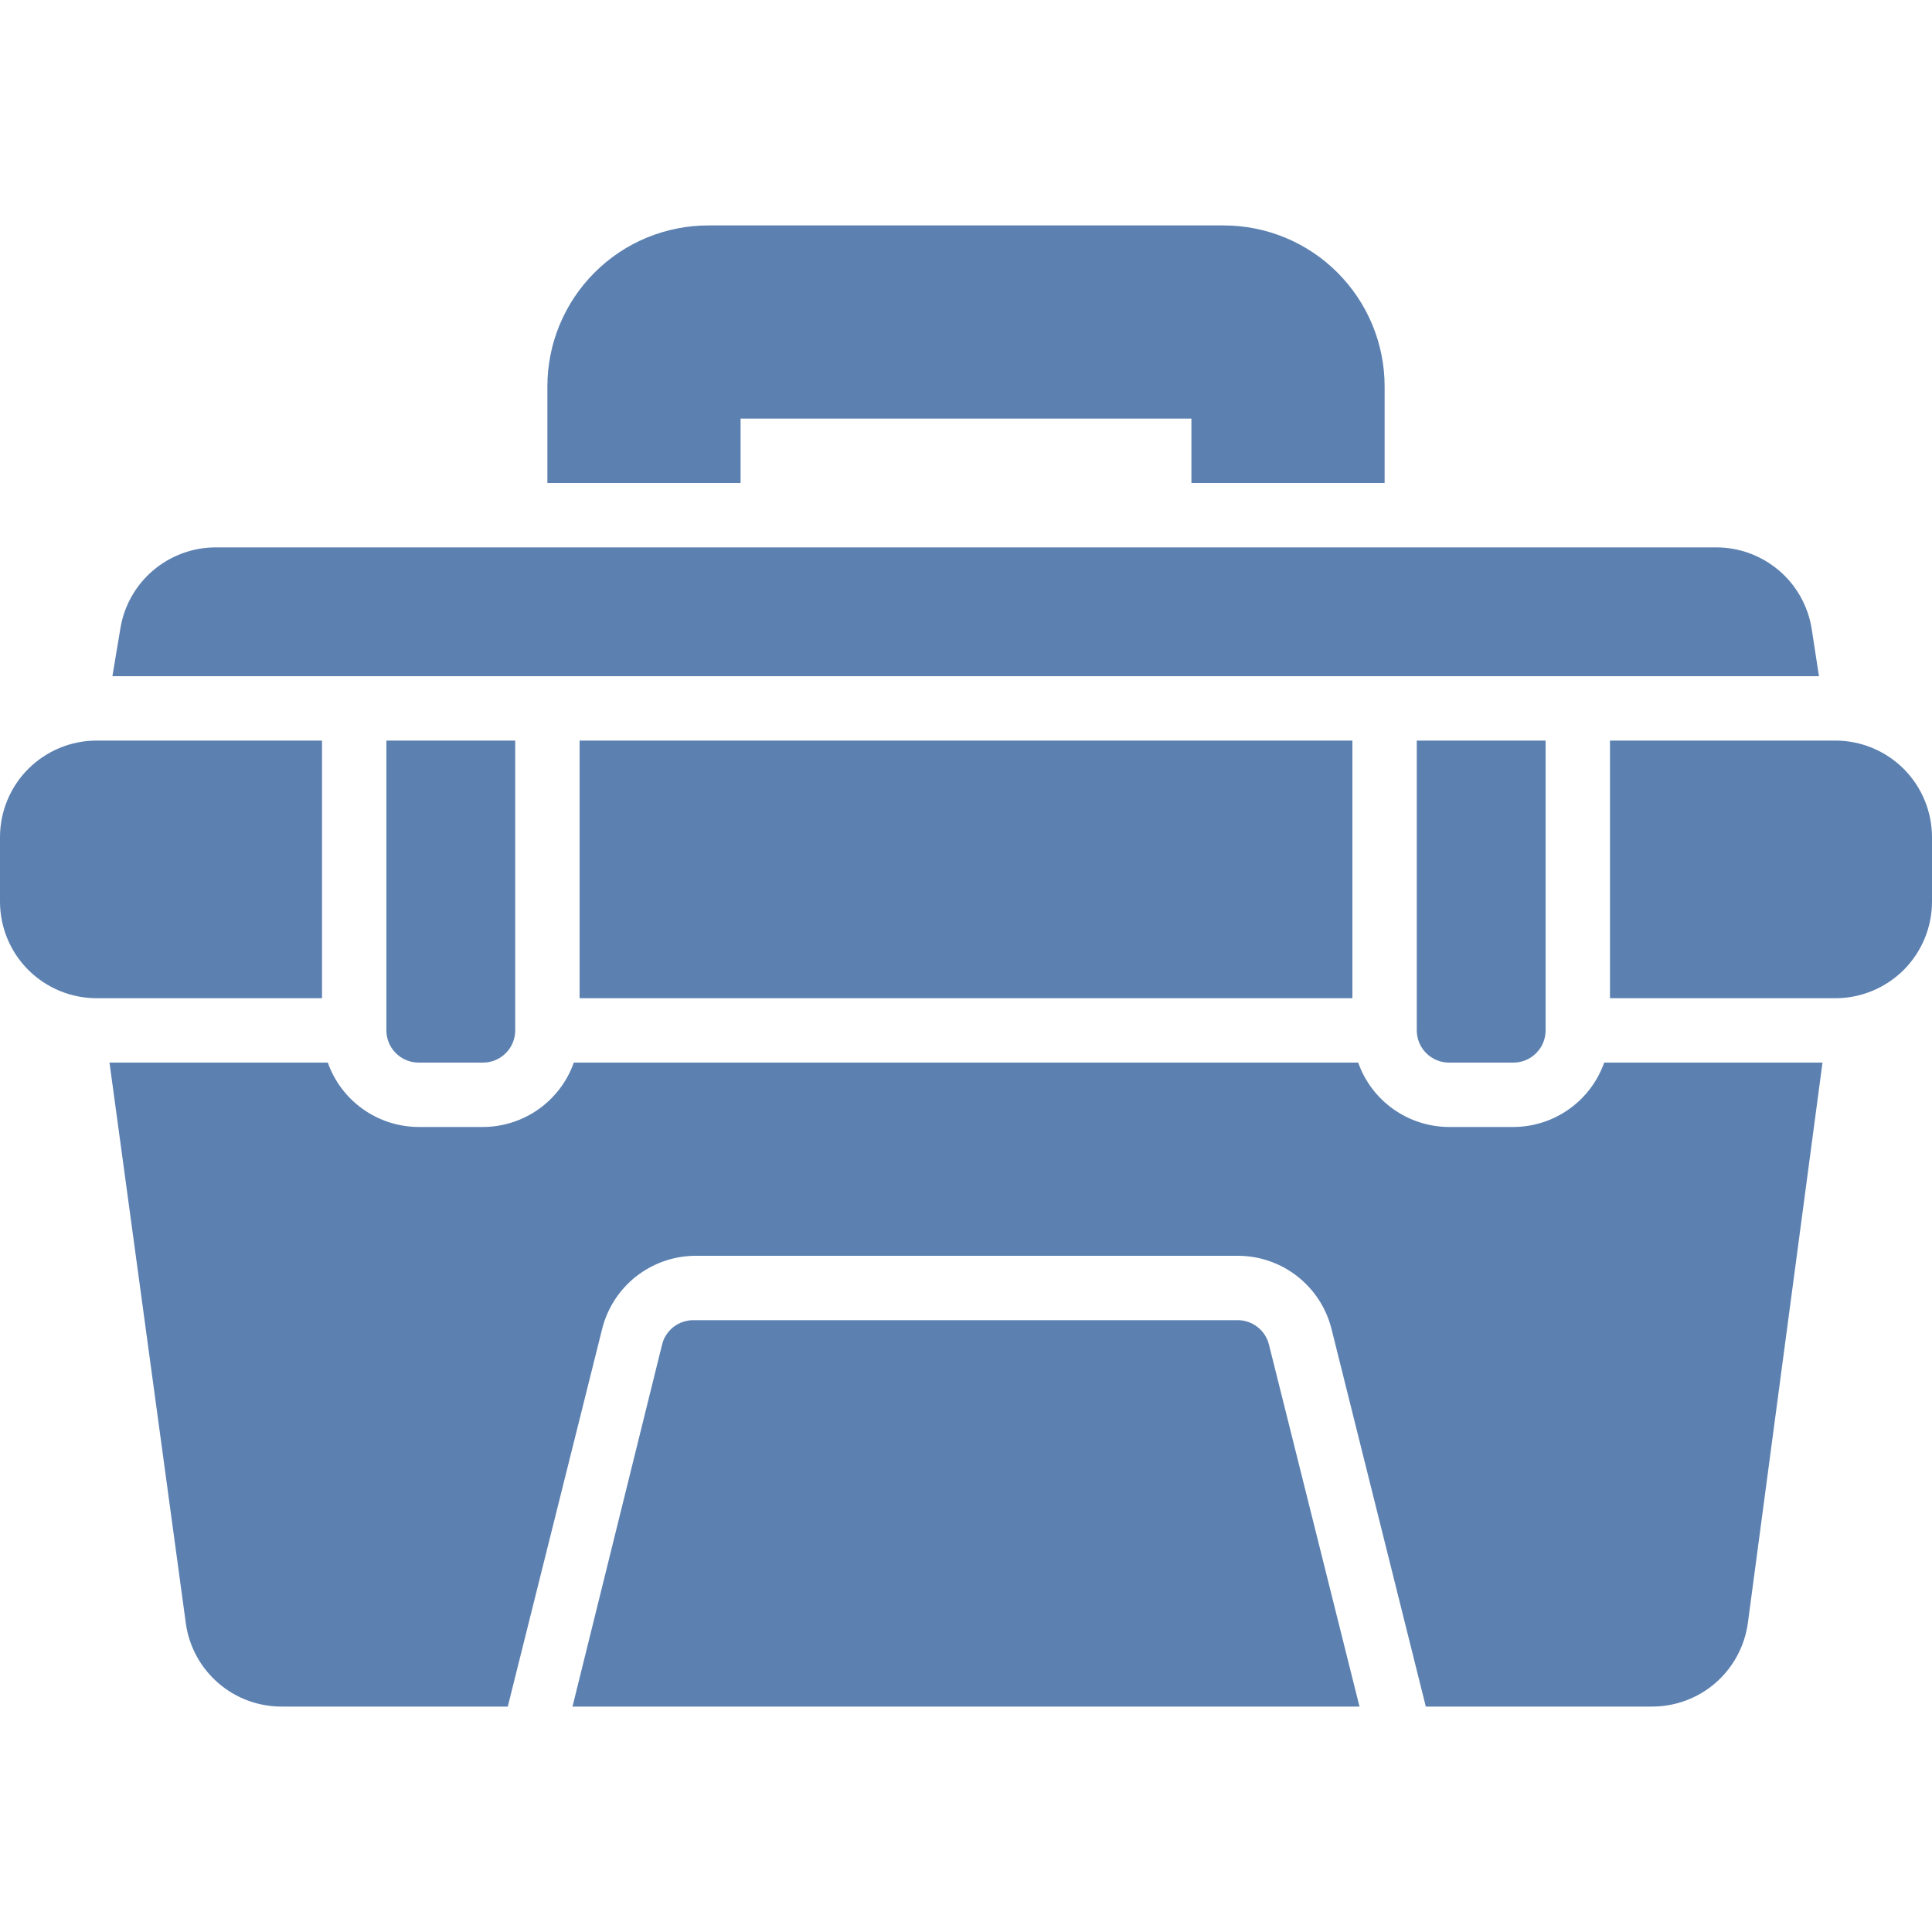<svg width="28" height="28" viewBox="0 0 28 28" fill="none" xmlns="http://www.w3.org/2000/svg">
<path d="M1.4 10.733H4.667V14.467H1.4C1.029 14.467 0.673 14.319 0.41 14.057C0.147 13.794 0 13.438 0 13.067V12.133C0 11.762 0.147 11.406 0.41 11.143C0.673 10.881 1.029 10.733 1.4 10.733ZM8.4 14.467H19.6V10.733H8.4V14.467ZM26.6 10.733H23.333V14.467H26.6C26.971 14.467 27.327 14.319 27.59 14.057C27.852 13.794 28 13.438 28 13.067V12.133C28 11.762 27.852 11.406 27.59 11.143C27.327 10.881 26.971 10.733 26.6 10.733ZM26.255 9.105C26.201 8.778 26.033 8.481 25.781 8.267C25.529 8.053 25.209 7.934 24.878 7.933H3.122C2.791 7.934 2.471 8.053 2.219 8.267C1.967 8.481 1.799 8.778 1.745 9.105L1.629 9.8H26.362L26.255 9.105ZM17.733 3.267H10.267C9.648 3.267 9.054 3.512 8.617 3.95C8.179 4.388 7.933 4.981 7.933 5.6V7H10.733V6.067H17.267V7H20.067V5.6C20.067 4.981 19.821 4.388 19.383 3.95C18.946 3.512 18.352 3.267 17.733 3.267ZM5.6 14.933C5.6 15.057 5.649 15.176 5.737 15.263C5.824 15.351 5.943 15.4 6.067 15.4H7C7.124 15.4 7.242 15.351 7.33 15.263C7.418 15.176 7.467 15.057 7.467 14.933V10.733H5.6V14.933ZM20.533 14.933C20.533 15.057 20.582 15.176 20.67 15.263C20.758 15.351 20.876 15.4 21 15.4H21.933C22.057 15.4 22.176 15.351 22.263 15.263C22.351 15.176 22.4 15.057 22.4 14.933V10.733H20.533V14.933ZM17.939 19.133H10.061C9.955 19.13 9.85 19.164 9.765 19.228C9.68 19.293 9.62 19.384 9.595 19.488L8.297 24.733H19.703L18.391 19.488C18.366 19.387 18.308 19.297 18.226 19.233C18.144 19.168 18.043 19.133 17.939 19.133ZM23.249 15.4C23.153 15.672 22.975 15.908 22.739 16.075C22.504 16.242 22.222 16.332 21.933 16.333H21C20.711 16.332 20.43 16.242 20.194 16.075C19.958 15.908 19.78 15.672 19.684 15.4H8.316C8.22 15.672 8.042 15.908 7.806 16.075C7.57 16.242 7.289 16.332 7 16.333H6.067C5.778 16.332 5.496 16.242 5.261 16.075C5.025 15.908 4.847 15.672 4.751 15.4H1.587L2.693 23.525C2.739 23.862 2.907 24.171 3.165 24.393C3.422 24.616 3.752 24.736 4.093 24.733H7.359L8.727 19.259C8.802 18.96 8.973 18.695 9.214 18.503C9.456 18.312 9.753 18.205 10.061 18.2H17.939C18.251 18.2 18.554 18.304 18.8 18.496C19.046 18.688 19.221 18.957 19.297 19.259L20.664 24.733H23.931C24.271 24.736 24.601 24.616 24.859 24.393C25.116 24.171 25.284 23.862 25.331 23.525L26.413 15.4H23.249Z" fill="#5C81B1"/>
</svg>
